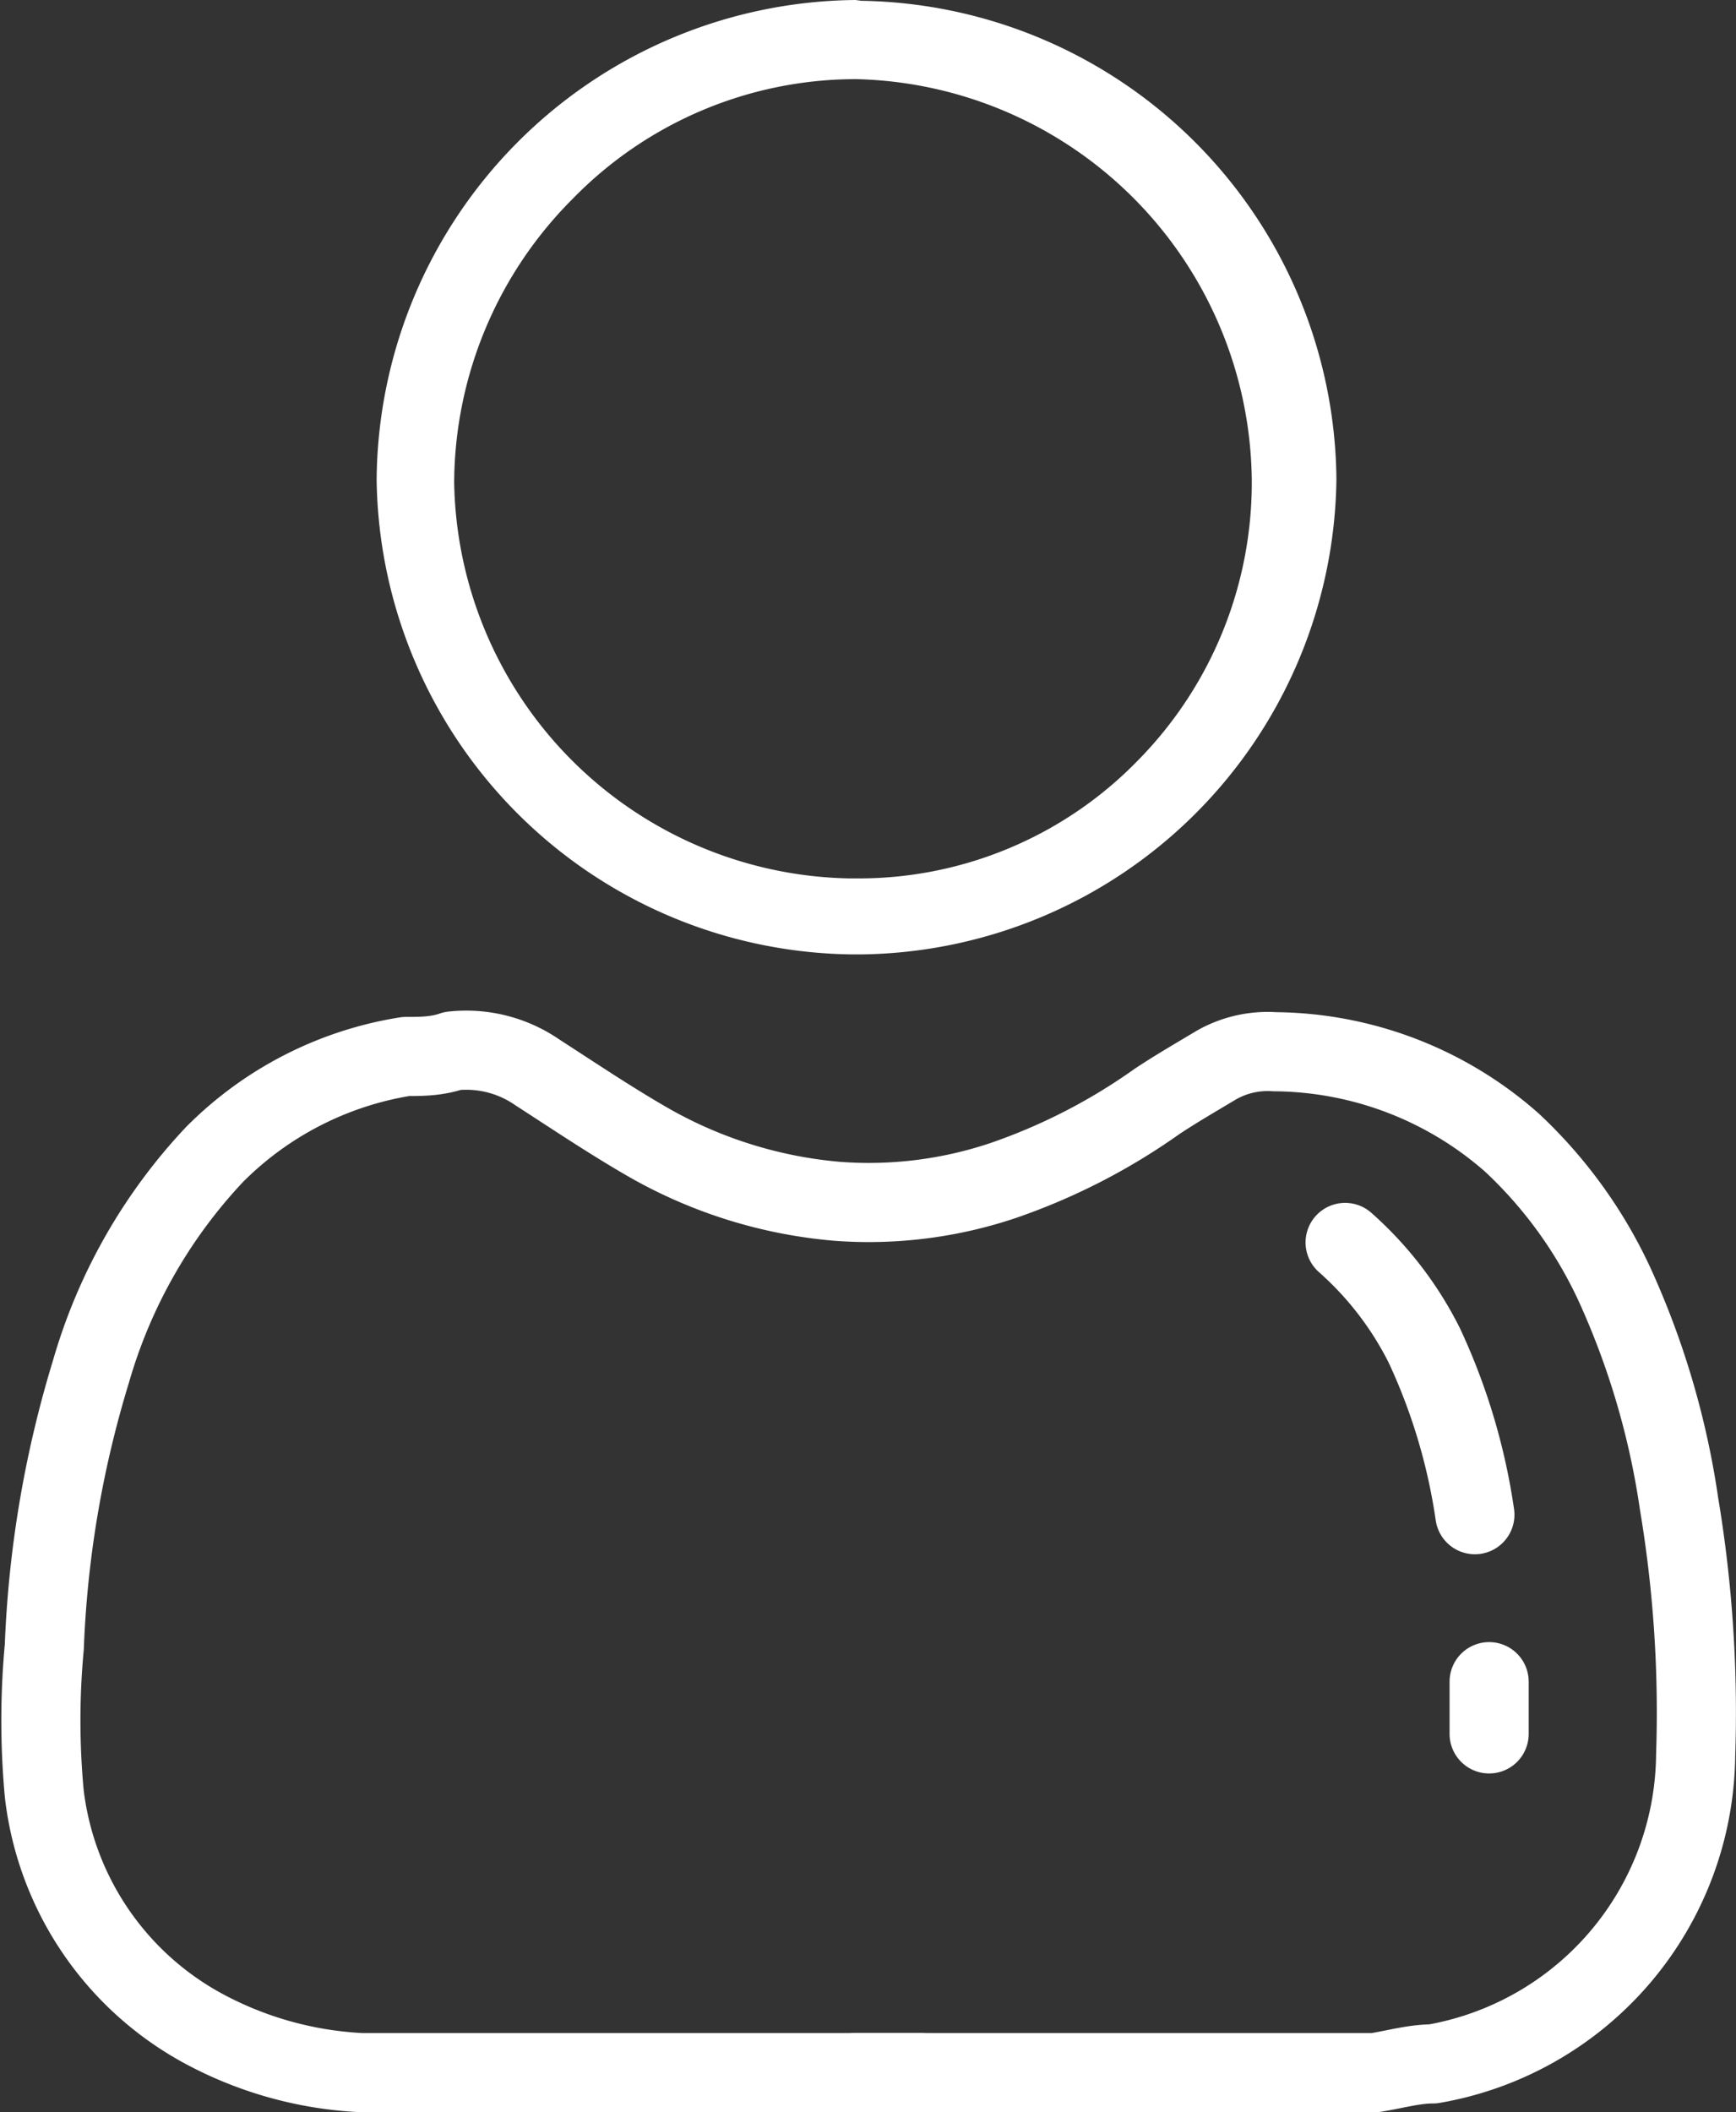 <svg xmlns="http://www.w3.org/2000/svg" viewBox="0 0 21.94 26.69"><rect x="0" y="0" width="21.94" height="26.69" fill="#333333" stroke="none"/><defs><style>.cls-1{fill:none;stroke:#fff;stroke-linecap:round;stroke-linejoin:round;}.cls-2{fill:#fff;}</style></defs><title>Asset 1</title><g id="Layer_2" data-name="Layer 2"><g id="Capa_1" data-name="Capa 1"><path class="cls-1" d="M15.34,26.19H4.56a4.68,4.68,0,0,1-1.92-.52,3.89,3.89,0,0,1-2.08-3,10,10,0,0,1,0-1.86,13.65,13.65,0,0,1,.59-3.48,6.7,6.7,0,0,1,1.56-2.74,4.38,4.38,0,0,1,2.42-1.24c.19,0,.39,0,.59-.07a1.58,1.58,0,0,1,1.07.27c.48.31.94.62,1.43.9a5.8,5.8,0,0,0,2.36.73,5.33,5.33,0,0,0,2.09-.26,7.66,7.66,0,0,0,1.95-1c.24-.16.5-.31.75-.46a1.31,1.31,0,0,1,.74-.17,4.58,4.58,0,0,1,3,1.15,5.77,5.77,0,0,1,1.29,1.78A10.2,10.2,0,0,1,21.22,19a16,16,0,0,1,.21,3.18,4,4,0,0,1-3.32,3.9c-.24,0-.48.07-.73.11h-2.7"/><path class="cls-1" d="M18.82,21.25q0,.33,0,.66"/><path class="cls-1" d="M17,15.7A4.32,4.32,0,0,1,18,17a7.65,7.65,0,0,1,.64,2.14"/><line class="cls-1" x1="11.63" y1="26.19" x2="10.81" y2="26.19"/><path class="cls-2" d="M10.82,1a5.12,5.12,0,0,1,5,5.05A5,5,0,0,1,14.39,9.6a4.92,4.92,0,0,1-3.52,1.5h-.13a5.09,5.09,0,0,1-5-5A5.1,5.1,0,0,1,7.24,2.51,5,5,0,0,1,10.81,1h0m0-1A6.11,6.11,0,0,0,4.76,6.06a6.08,6.08,0,0,0,6,6h.13a6.08,6.08,0,0,0,6-6,6.1,6.1,0,0,0-6-6.05Z"/></g></g></svg>
